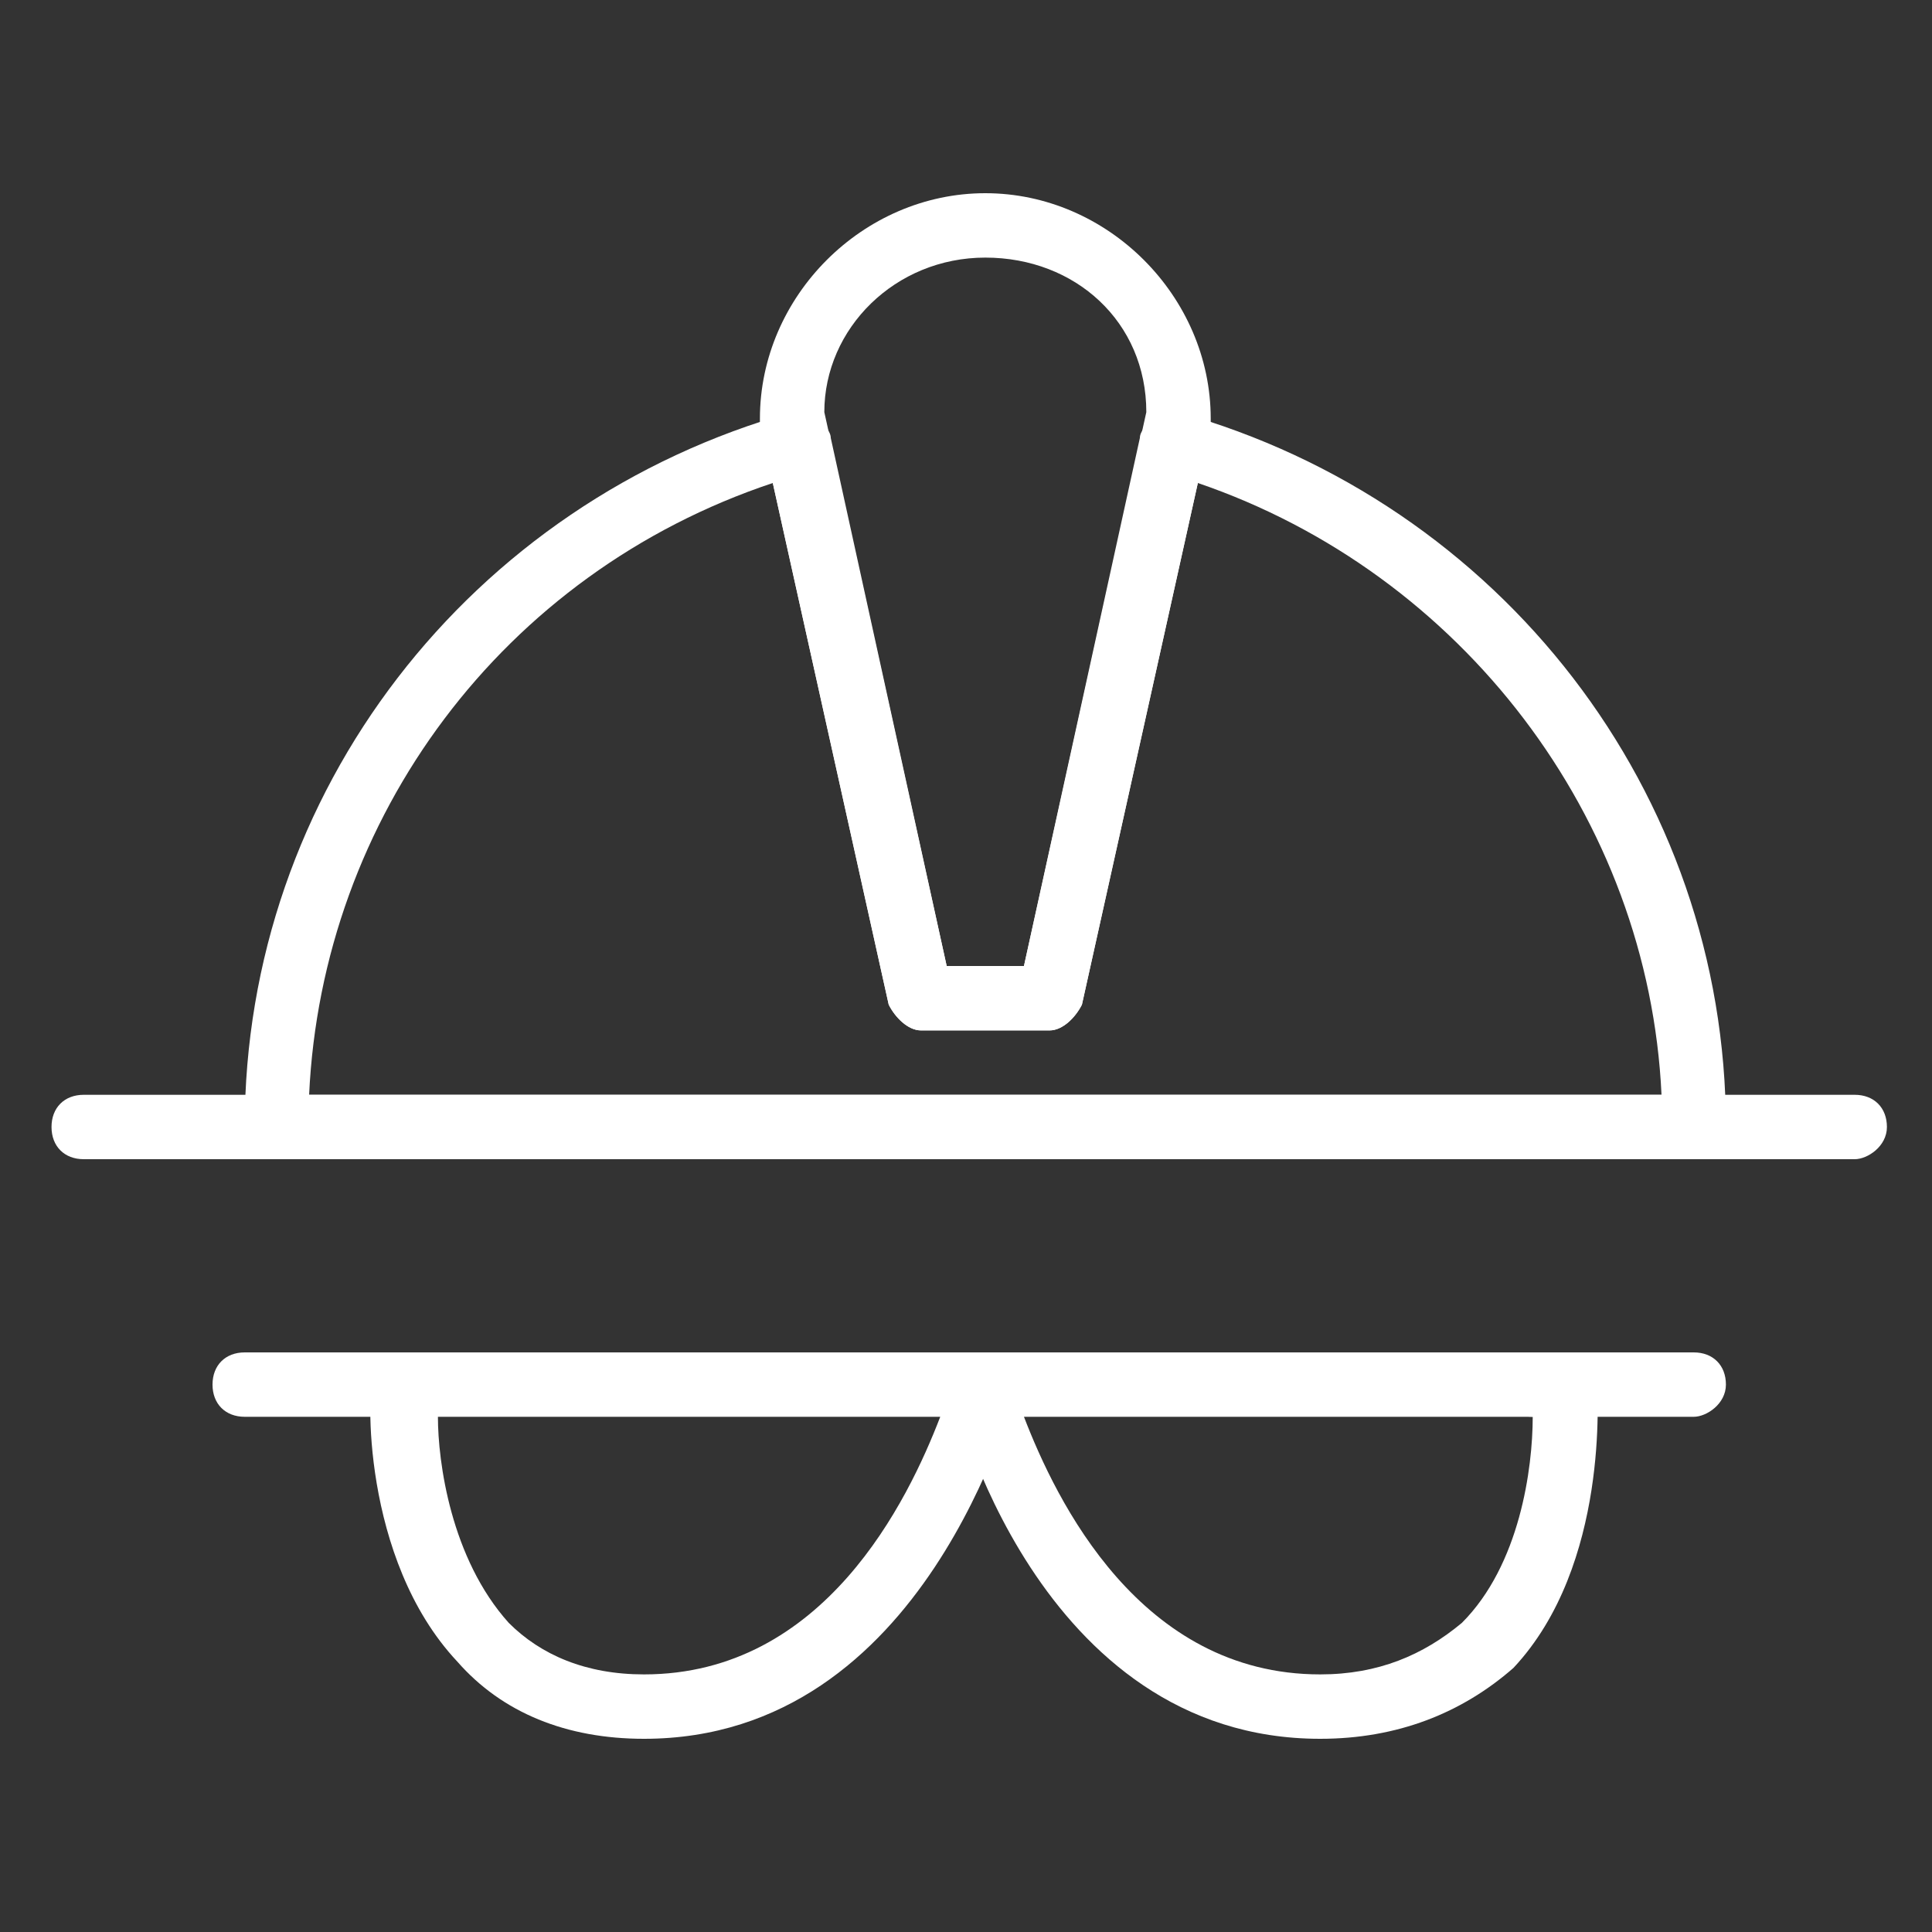 <?xml version="1.0" encoding="utf-8"?>
<!-- Generator: Adobe Illustrator 25.2.0, SVG Export Plug-In . SVG Version: 6.00 Build 0)  -->
<svg version="1.1" id="Layer_1" xmlns="http://www.w3.org/2000/svg" xmlns:xlink="http://www.w3.org/1999/xlink" x="0px" y="0px"
	 viewBox="0 0 30 30" style="enable-background:new 0 0 30 30;" xml:space="preserve">
<rect x="0" y="0" width="30" height="30" fill="#333333" stroke="none"/>
<style type="text/css">
	.st0{fill:#FFFFFF;}
</style>
<g>
	<g>
		<path class="st0" d="M28.8,18H1.3c-0.3,0-0.5-0.2-0.5-0.5S1,17,1.3,17h27.5c0.3,0,0.5,0.2,0.5,0.5S29,18,28.8,18z"/>
	</g>
	<g>
		<path class="st0" d="M10,27c-1.2,0-2.2-0.4-2.9-1.2c-1.5-1.6-1.4-4.3-1.3-4.4C5.8,21.2,6,21,6.3,21h9c0.2,0,0.3,0.1,0.4,0.2
			s0.1,0.3,0.1,0.4C15.7,21.7,14.4,27,10,27z M6.8,22c0,0.7,0.2,2.2,1.1,3.2C8.4,25.7,9.1,26,10,26c2.8,0,4.1-2.7,4.6-4H6.8z"/>
	</g>
	<g>
		<path class="st0" d="M20.5,27c-4.4,0-5.7-5.3-5.7-5.4s0-0.3,0.1-0.4s0.2-0.2,0.4-0.2h9c0.3,0,0.5,0.2,0.5,0.5
			c0,0.1,0.2,2.8-1.3,4.4C22.7,26.6,21.7,27,20.5,27z M15.9,22c0.5,1.3,1.8,4,4.6,4c0.9,0,1.6-0.3,2.2-0.8c0.9-0.9,1.1-2.4,1.1-3.2
			H15.9z"/>
	</g>
	<g>
		<path class="st0" d="M6.3,22H3.8c-0.3,0-0.5-0.2-0.5-0.5S3.5,21,3.8,21h2.5c0.3,0,0.5,0.2,0.5,0.5S6.5,22,6.3,22z"/>
	</g>
	<g>
		<path class="st0" d="M26.3,22h-2.5c-0.3,0-0.5-0.2-0.5-0.5s0.2-0.5,0.5-0.5h2.5c0.3,0,0.5,0.2,0.5,0.5S26.5,22,26.3,22z"/>
	</g>
	<g>
		<path class="st0" d="M26.3,18h-22c-0.3,0-0.5-0.2-0.5-0.5c0-5.2,3.5-9.7,8.5-11.1c0.1,0,0.3,0,0.4,0.1c0.1,0.1,0.2,0.2,0.2,0.3
			l1.8,8.2h1.2l1.8-8.2c0-0.1,0.1-0.2,0.2-0.3c0.1-0.1,0.3-0.1,0.4-0.1c5,1.4,8.5,5.9,8.5,11.1C26.8,17.8,26.5,18,26.3,18z M4.8,17
			h21c-0.2-4.3-3.1-8.1-7.2-9.5l-1.8,8.1c-0.1,0.2-0.3,0.4-0.5,0.4h-2c-0.2,0-0.4-0.2-0.5-0.4L12,7.5C7.8,8.9,5,12.7,4.8,17z"/>
	</g>
	<g>
		<path class="st0" d="M16.3,16h-2c-0.2,0-0.4-0.2-0.5-0.4l-2-9V6.5c0-1.9,1.6-3.5,3.5-3.5s3.5,1.6,3.5,3.5v0.1l-2,9
			C16.7,15.8,16.5,16,16.3,16z M14.7,15h1.2l1.9-8.6C17.8,5,16.7,4,15.3,4s-2.5,1.1-2.5,2.4L14.7,15z"/>
	</g>
</g>
</svg>
